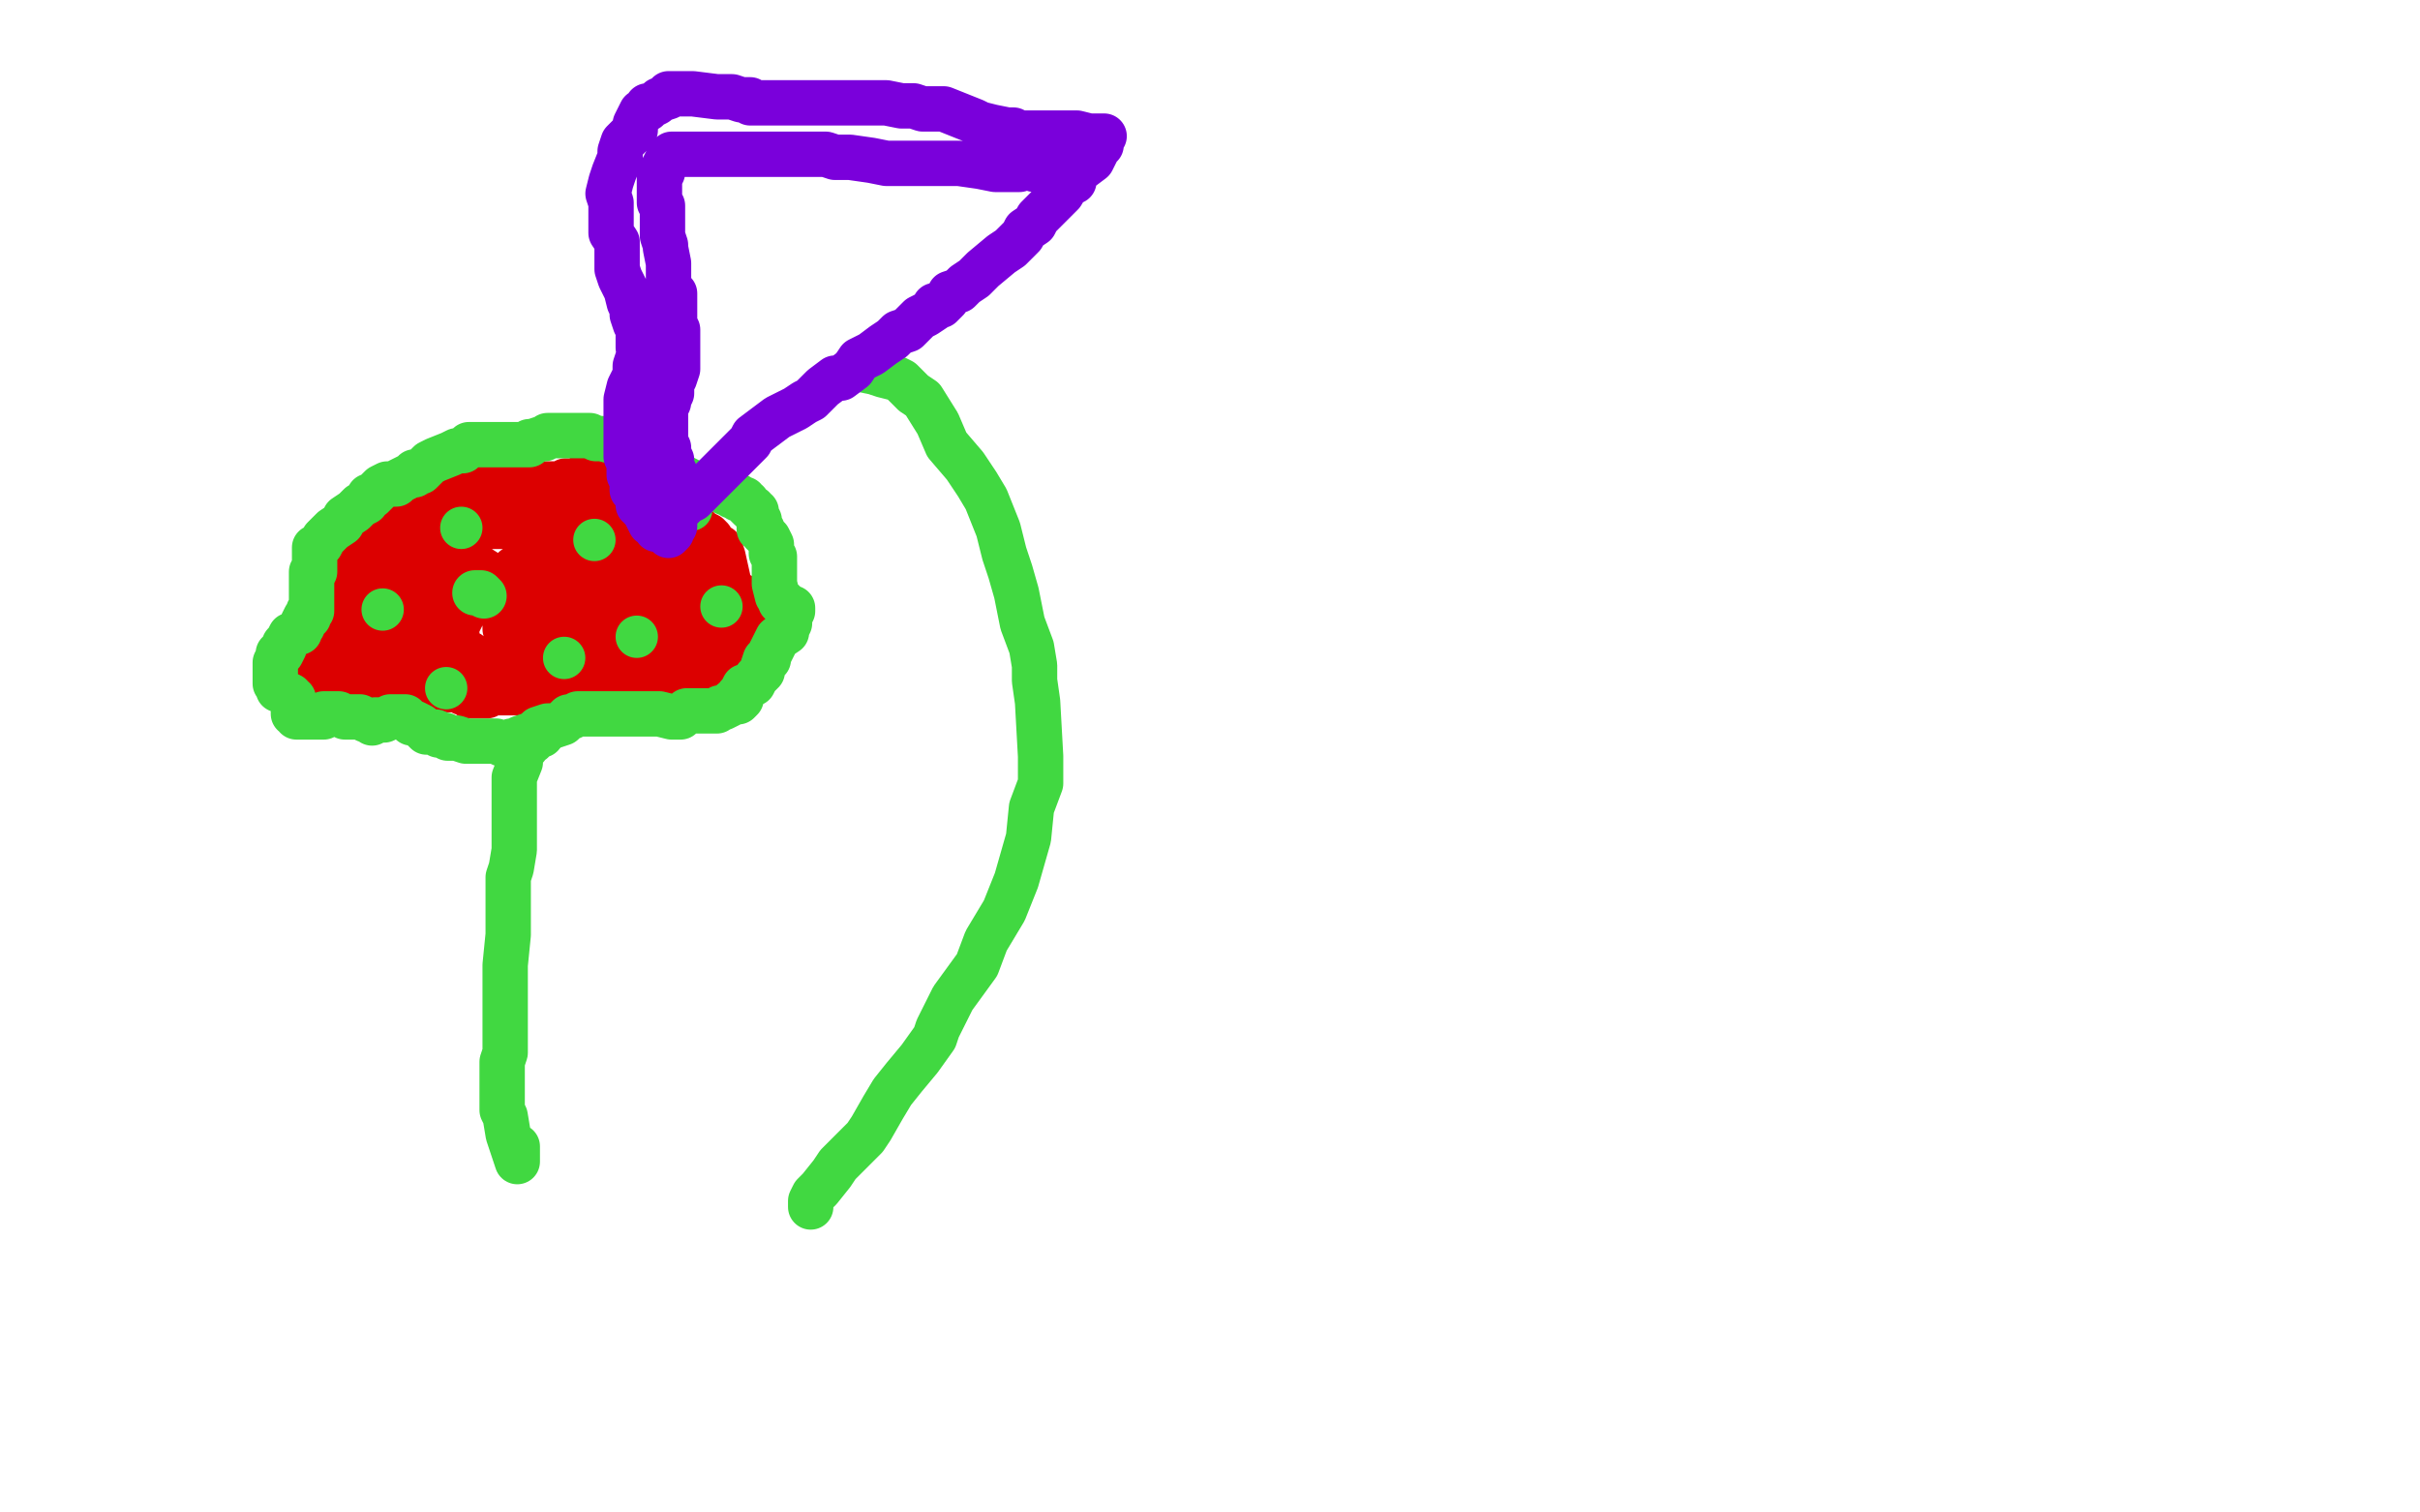 <?xml version="1.0" standalone="no"?>
<!DOCTYPE svg PUBLIC "-//W3C//DTD SVG 1.1//EN"
"http://www.w3.org/Graphics/SVG/1.1/DTD/svg11.dtd">

<svg width="800" height="500" version="1.1" xmlns="http://www.w3.org/2000/svg" xmlns:xlink="http://www.w3.org/1999/xlink" style="stroke-antialiasing: false"><desc>This SVG has been created on https://colorillo.com/</desc><rect x='0' y='0' width='800' height='500' style='fill: rgb(255,255,255); stroke-width:0' /><polyline points="185,164 185,163 185,163 185,162 185,162 184,162 183,161 183,160 182,160 181,160 180,160 179,160 178,160 176,160 174,160 172,160 171,160 168,159 165,159 164,159 163,159 162,159 160,160 156,161 154,161 152,161 151,162 150,162 149,162 148,163 146,164 145,164 144,165 143,166 142,167 141,167 141,168 140,168 139,168 139,169 138,170 137,171 136,171 135,172 134,172 133,172 132,173 131,174 129,176 128,177 128,178 127,179 126,179 125,179 125,180 124,180 123,182 121,184 120,185 119,187 118,187 118,188 117,189 117,190 117,191 116,191 116,192 116,193 115,194 114,194 114,196 113,197 112,199 111,201 110,202 110,204 110,205 109,206 107,208 107,209 106,211 106,212 105,213 105,215 105,216 104,217 104,219 104,220 104,221 104,222 104,223 104,224 104,225 104,226 105,226 105,227 107,228 109,228 112,228 113,229 116,229 117,228 118,228 119,228 120,228 121,227 122,227 123,227 124,227 125,227 126,227 128,227 129,227 132,227 135,227 137,227 142,227 145,227 148,228 150,228 152,228 153,229 154,229 155,230 157,230 160,230 161,230 162,229 164,229 167,229 170,229 171,229 172,229 175,230 179,230 183,230 184,229 190,229 196,228 198,228 200,228 201,228 202,228 204,227 207,226 209,225 210,225 211,225 212,225 214,224 217,224 218,224 220,224 221,224 222,224 225,224 228,224 230,223 231,223 234,223 237,222 239,220 241,218 241,216 243,215 244,213 245,212 245,210 246,208 246,205 246,203 246,201 246,200 246,199 246,198 245,197 243,196 241,193 239,184 238,181 236,180 235,178 234,177 232,176 231,175 230,174 228,172 227,171 225,169 224,168 221,167 220,166 219,166 218,166 217,165 215,164 214,163 211,161 210,160 209,160 208,159 207,159 206,159 203,158 202,158 198,157 197,157 196,157 195,157 194,157 194,158 193,158 192,158 190,159 189,159 188,159 187,159 186,160 185,160 184,160 183,160 182,160 181,160 180,161 179,161 178,161 177,161 177,160" style="fill: none; stroke: #dc0000; stroke-width: 15; stroke-linejoin: round; stroke-linecap: round; stroke-antialiasing: false; stroke-antialias: 0; opacity: 1.0"/>
<polyline points="146,177 147,176 147,176 148,176 148,176 149,175 149,175 150,175 150,175 153,173 154,172 158,172 161,172 165,172 171,171 175,170 179,170 182,170 190,170 195,170 198,170 199,170 201,170 203,170 211,170 216,172 220,172 221,173 222,173 222,174 221,174 219,174 217,175 214,175 210,176 207,176 204,176 202,176 198,175 196,175 188,174 183,174 176,174 170,174 164,174 161,174 153,174 151,174 148,174 142,175 141,175 139,176 138,177 137,178 136,178 134,179 133,180 132,181 131,183 129,185 127,187 127,188 127,189 127,190 128,192 132,194 142,197 154,197 162,197 166,193 169,192 170,190 170,189 170,188 172,188 173,187 175,186 178,186 184,184 189,183 194,181 198,180 201,179 205,178 206,178 208,178 209,178 211,179 213,181 217,184 219,184 220,185 220,186 219,186 219,192 218,195 217,195 214,195 208,195 201,194 193,194 189,194 183,193 174,192 162,190 151,183 144,181 141,180 141,179 140,179 138,179 137,179 136,179 135,179 134,180 133,180 132,180 131,182 129,183 124,188 121,193 121,195 121,197 121,198 121,199 121,200 121,201 120,202 120,204 120,205 119,205 118,207 118,208 117,209 117,211 117,212 116,213 116,214 116,215 116,216 117,217 118,217 122,218 127,218 132,216 135,215 136,214 137,212 137,209 137,207 137,204 136,201 135,199 135,196 135,193 135,192 135,191 135,190 136,190 137,190 138,190 139,192 139,198 139,200 135,205 132,205 131,206 130,206 130,207 130,209 130,210 130,212 131,215 135,219 141,222 144,222 147,222 150,219 150,215 151,211 151,208 150,206 149,205 149,201 149,200 149,198 149,196 150,196 150,195 151,195 151,197 152,200 153,203 152,205 151,207 151,208 151,210 151,211 151,212 151,214 155,216 158,219 163,220 165,221 167,221 168,221 169,218 170,217 170,216 169,212 168,211 167,208 167,206 167,205 167,204 167,202 168,201 170,201 171,200 172,201 172,204 172,207 173,211 173,214 173,215 173,216 173,217 173,218 173,219 173,221 181,215 181,214 181,209 181,207 181,205 181,202 182,201 184,199 185,198 187,197 188,200 188,205 189,209 190,210 190,212 188,213 188,214 188,215 189,217 190,219 192,220 193,219 194,219 195,218 196,217 196,216 196,213 197,211 197,209 197,207 197,203 197,202 197,201 197,199 200,198 201,198 202,198 203,199 204,201 206,205 206,207 206,208 205,210 204,212 204,213 204,214 204,215 204,216 205,216 206,217 207,216 208,216 209,216 209,215 212,212 213,209 213,206 213,205 212,201 212,200 213,199 214,198 216,197 217,196 218,196 219,196 220,196 220,199 222,201 222,203 222,206 221,207 221,211 221,213 221,217 222,218 222,219 222,220 222,219 223,218 226,213 228,208 229,205 229,203 229,200 229,198 229,197 229,196 229,195 229,194 228,192 228,190 227,189 227,188 227,187 227,186 226,186 227,186 228,187 228,188 228,189 228,191 228,194 229,198 229,199 230,201 230,203 231,204 231,205 232,208 236,208 236,207 237,205 237,204 237,203 235,202 234,200 232,199 232,198 230,196 228,196 224,193 222,192 221,192 216,188 213,186 211,185 209,185 208,185 207,185 207,184 206,184 205,184" style="fill: none; stroke: #dc0000; stroke-width: 15; stroke-linejoin: round; stroke-linecap: round; stroke-antialiasing: false; stroke-antialias: 0; opacity: 1.0"/>
<polyline points="179,243 178,243 178,243 177,244 177,244 176,244 176,244 176,245 176,245 174,246 174,247 173,248 172,248 172,250 172,252 170,257 170,260 170,262 170,265 170,266 170,268 170,270 170,271 170,272 170,273 170,276 170,281 169,287 168,290 168,296 168,303 168,309 167,319 167,334 167,341 167,348 166,351 166,354 166,357 166,360 166,361 166,362 166,364 166,367 167,369 168,375 169,378 170,381 171,384 171,383 171,382 171,379" style="fill: none; stroke: #41d841; stroke-width: 15; stroke-linejoin: round; stroke-linecap: round; stroke-antialiasing: false; stroke-antialias: 0; opacity: 1.0"/>
<circle cx="152.5" cy="174.5" r="7" style="fill: #41d841; stroke-antialiasing: false; stroke-antialias: 0; opacity: 1.0"/>
<circle cx="126.5" cy="201.5" r="7" style="fill: #41d841; stroke-antialiasing: false; stroke-antialias: 0; opacity: 1.0"/>
<circle cx="186.5" cy="217.5" r="7" style="fill: #41d841; stroke-antialiasing: false; stroke-antialias: 0; opacity: 1.0"/>
<circle cx="196.5" cy="178.5" r="7" style="fill: #41d841; stroke-antialiasing: false; stroke-antialias: 0; opacity: 1.0"/>
<polyline points="157,196 158,196 158,196 159,196 159,196 160,197 160,197" style="fill: none; stroke: #41d841; stroke-width: 15; stroke-linejoin: round; stroke-linecap: round; stroke-antialiasing: false; stroke-antialias: 0; opacity: 1.0"/>
<circle cx="238.5" cy="200.5" r="7" style="fill: #41d841; stroke-antialiasing: false; stroke-antialias: 0; opacity: 1.0"/>
<circle cx="228.5" cy="168.5" r="7" style="fill: #41d841; stroke-antialiasing: false; stroke-antialias: 0; opacity: 1.0"/>
<circle cx="210.5" cy="210.5" r="7" style="fill: #41d841; stroke-antialiasing: false; stroke-antialias: 0; opacity: 1.0"/>
<circle cx="147.5" cy="227.5" r="7" style="fill: #41d841; stroke-antialiasing: false; stroke-antialias: 0; opacity: 1.0"/>
<polyline points="97,231 97,232 97,232 97,233 97,234 97,235 97,236 98,236 98,237 99,237 100,237 101,237 102,237 103,237 104,237 106,237 107,237 107,236 109,236 111,236 112,236 114,237 115,237 116,237 117,237 118,237 119,237 121,238 122,238 123,239 124,238 127,238 129,237 131,237 132,237 133,237 134,237 135,238 136,239 137,239 139,240 140,241 141,242 142,242 143,242 144,242 145,243 147,243 148,244 149,244 151,244 154,245 156,245 157,245 159,245 161,245 164,245 166,246 167,246 168,246 169,245 170,245 172,244 175,243 176,243 178,241 181,240 183,240 186,239 187,238 188,237 189,237 191,236 193,236 196,236 197,236 198,236 199,236 202,236 205,236 207,236 208,236 210,236 213,236 215,236 216,236 217,236 218,236 222,237 224,237 225,237 226,236 227,235 229,235 230,235 231,235 233,235 234,235 236,235 237,235 238,234 239,234 241,233 242,232 244,232 245,231 244,230 245,229 246,227 249,226 250,224 252,222 252,221 253,218 254,218 254,217 255,215 256,213 257,211 260,209 260,208 261,206 261,205 261,204 261,203 261,202 262,202 262,201 261,201 260,201 260,200 259,200 259,199 258,199 258,198 257,197 256,193 256,192 256,191 256,190 256,189 256,188 256,187 256,186 256,185 256,184 255,183 255,182 255,181 255,180 254,178 253,177 252,176 252,175 251,175 251,174 251,173 251,172 250,170 250,169 249,169 249,168 248,168 247,167 247,166 246,166 246,165 244,165 244,164 243,164 242,164 242,163 241,163 240,163 240,162 238,162 238,161 237,161 236,161 235,161 235,160 234,160 233,160 232,160 231,160 230,160 228,160 228,159 226,158 225,158 224,158 223,157 223,156 222,156 220,155 218,153 217,152 216,152 215,151 214,151 213,151 213,150 212,149 210,149 209,148 208,147 206,147 205,147 203,146 199,145 198,145 197,145 195,144 194,144 192,144 190,144 187,144 184,144 181,144 180,145 179,145 176,146 175,146 175,147 174,147 173,147 172,147 171,147 170,147 167,147 164,147 163,147 160,147 158,147 157,147 155,147 154,148 153,149 152,149 151,149 149,150 144,152 142,153 141,154 140,155 139,156 138,156 137,156 137,157 136,157 134,158 132,159 131,160 130,160 128,160 126,161 125,162 123,164 122,164 121,166 119,167 117,169 114,171 113,173 110,175 108,177 107,178 106,180 104,181 104,182 104,183 104,185 104,186 104,188 104,189 103,189 103,191 103,193 103,195 103,196 103,197 103,198 103,200 103,201 103,202 102,202 102,204 101,204 100,206 100,207 99,208 99,209 98,209 97,210 96,210 95,212 94,213 94,214 93,216 92,216 92,217 91,219 91,220 91,222 91,223 91,224 91,225 91,226 92,227 92,228 93,228 94,229 96,230 96,231" style="fill: none; stroke: #41d841; stroke-width: 15; stroke-linejoin: round; stroke-linecap: round; stroke-antialiasing: false; stroke-antialias: 0; opacity: 1.0"/>
<polyline points="268,399 268,398 268,398 268,397 268,397 269,395 269,395 271,393 271,393 275,388 275,388 277,385 277,385 281,381 281,381 286,376 288,373 292,366 295,361 299,356 304,350 309,343 310,340 315,330 323,319 326,311 332,301 336,291 340,277 341,267 344,259 344,250 343,232 342,225 342,220 341,214 338,206 336,196 334,189 332,183 330,175 326,165 323,160 319,154 313,147 310,140 305,132 302,130 300,128 298,126 296,125 292,124 289,123 284,122 282,122" style="fill: none; stroke: #41d841; stroke-width: 15; stroke-linejoin: round; stroke-linecap: round; stroke-antialiasing: false; stroke-antialias: 0; opacity: 1.0"/>
<polyline points="220,173 221,172 221,172 223,170 223,170 224,169 224,169 225,168 225,168 227,166 227,166 229,165 229,165 233,161 233,161 236,158 239,155 240,154 246,148 248,146 249,144 253,141 257,138 261,136 263,135 266,133 268,132 272,128 276,125 278,125 282,122 284,119 288,117 292,114 295,112 297,110 300,109 302,107 304,105 306,104 309,102 309,101 311,101 312,100 313,99 314,97 317,96 319,94 322,92 325,89 331,84 334,82 338,78 339,76 342,74 343,72 348,67 351,64 354,59 357,56 361,53 363,49 364,48 364,46 365,45 364,45 362,45 360,45 356,44 353,44 351,44 349,44 346,44 343,44 340,44 339,44 337,44 335,43 333,43 328,42 324,41 322,40 317,38 312,36 307,36 305,36 302,35 298,35 293,34 289,34 285,34 283,34 281,34 278,34 271,34 267,34 266,34 265,34 249,34 248,34 248,33 247,33 245,33 242,32 240,32 239,32 237,32 229,31 223,31 221,31 221,32 218,33 217,34 215,35 214,35 214,36 212,37 211,39 210,41 210,43 208,45 206,47 205,50 205,52 203,57 202,60 201,64 202,67 202,73 202,74 202,77 204,80 204,83 204,89 205,92 207,96 208,100 209,102 209,104 210,107 211,108 211,110 211,112 211,114 211,115 212,117 212,118 211,118 210,121 210,124 208,128 207,132 207,135 207,139 207,141 207,143 207,144 207,146 207,148 207,149 207,151 208,153 208,154 208,156 208,157 209,159 209,162 211,164 211,165 211,166 211,167 212,167 212,168 213,169 214,171 215,173 217,174 217,175 218,175 221,176 221,177 222,176 222,175 223,174 223,172 223,171 223,169 224,168 224,167 224,166 224,164 223,164 223,163 223,160 223,159 223,157 223,156 222,155 222,154 222,153 222,152 221,150 221,149 221,148 220,146 220,145 220,144 220,143 220,140 220,136 220,135 221,133 221,132 222,130 222,128 222,126 223,125 224,122 224,121 224,120 224,117 224,114 224,111 224,109 223,107 223,102 223,101 223,99 223,97 221,95 221,93 221,92 221,89 221,87 220,82 220,81 219,78 219,75 219,73 219,71 219,69 219,68 218,67 218,65 218,64 218,63 218,62 218,60 218,59 219,57 219,56 220,54 221,53 222,52 222,51 223,51 224,51 225,51 229,51 233,51 237,51 240,51 244,51 248,51 251,51 254,51 256,51 259,51 265,51 268,51 273,51 276,52 278,52 280,52 281,52 288,53 293,54 299,54 307,54 309,54 310,54 311,54 312,54 317,54 324,55 329,56 331,56 332,56 333,56 334,56 335,56 337,56 338,55 339,55 340,55 341,55 342,55 342,56 344,56 345,56 350,58 354,59 355,60 354,60 352,60 350,60" style="fill: none; stroke: #7a00db; stroke-width: 15; stroke-linejoin: round; stroke-linecap: round; stroke-antialiasing: false; stroke-antialias: 0; opacity: 1.0"/>
</svg>
